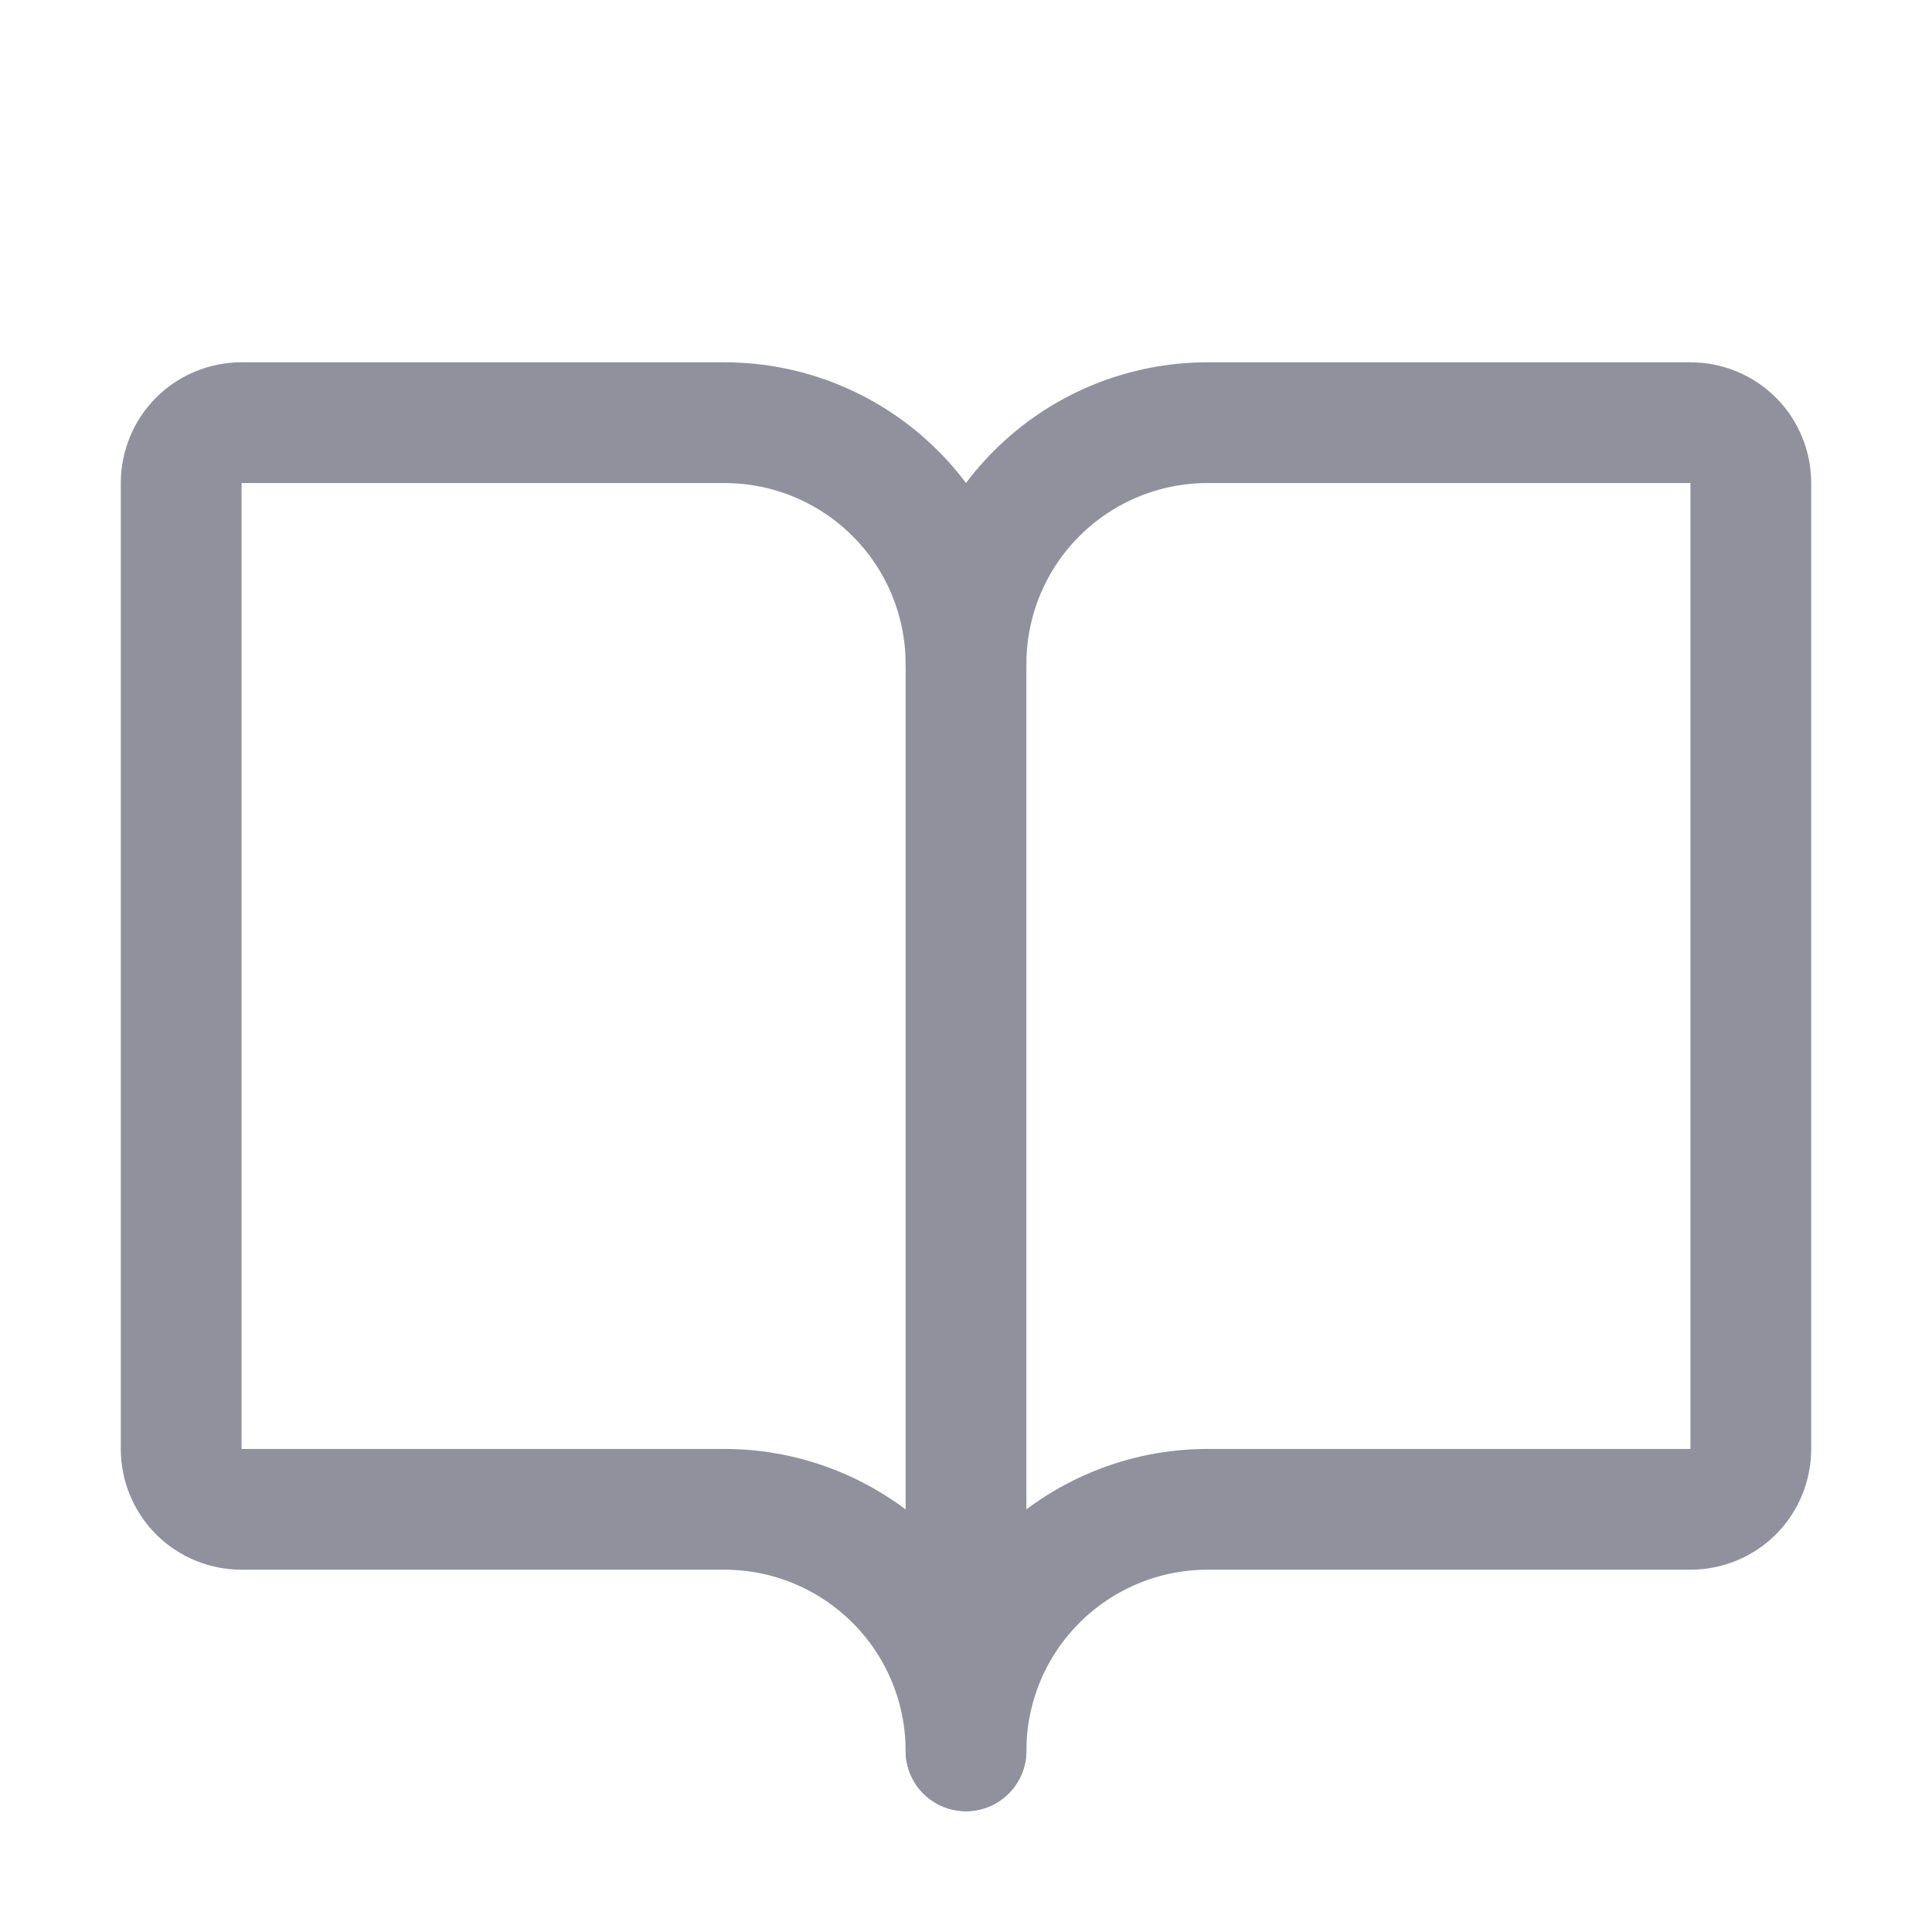 <svg width="18" height="18" viewBox="0 0 18 18" fill="none" xmlns="http://www.w3.org/2000/svg">
<path d="M9 6.188C9 5.591 9.237 5.018 9.659 4.597C10.081 4.175 10.653 3.938 11.25 3.938H15.75C15.899 3.938 16.042 3.997 16.148 4.102C16.253 4.208 16.312 4.351 16.312 4.5V13.5C16.312 13.649 16.253 13.792 16.148 13.898C16.042 14.003 15.899 14.062 15.75 14.062H11.25C10.653 14.062 10.081 14.3 9.659 14.722C9.237 15.143 9 15.716 9 16.312" stroke="#90919D" stroke-width="1.125" stroke-linecap="round" stroke-linejoin="round"/>
<path d="M1.688 13.5C1.688 13.649 1.747 13.792 1.852 13.898C1.958 14.003 2.101 14.062 2.25 14.062H6.75C7.347 14.062 7.919 14.3 8.341 14.722C8.763 15.143 9 15.716 9 16.312V6.188C9 5.591 8.763 5.018 8.341 4.597C7.919 4.175 7.347 3.938 6.75 3.938H2.25C2.101 3.938 1.958 3.997 1.852 4.102C1.747 4.208 1.688 4.351 1.688 4.5V13.5Z" stroke="#90919D" stroke-width="1.125" stroke-linecap="round" stroke-linejoin="round"/>
</svg>
